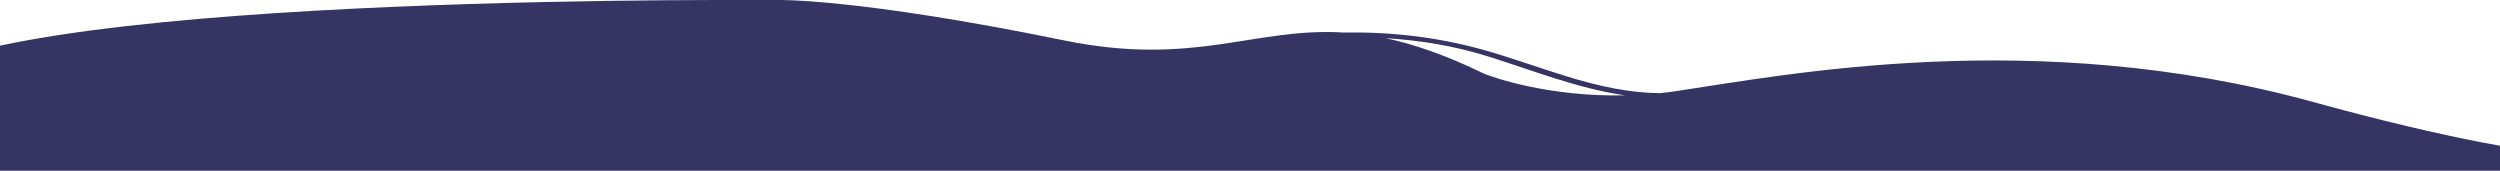 <?xml version="1.0" encoding="UTF-8"?>
<svg id="Layer_1" xmlns="http://www.w3.org/2000/svg" xmlns:xlink="http://www.w3.org/1999/xlink" version="1.1" viewBox="0 0 1728 118">
  <!-- Generator: Adobe Illustrator 30.0.0, SVG Export Plug-In . SVG Version: 2.1.1 Build 123)  -->
  <defs>
    <style>
      .st0 {
        fill: none;
      }

      .st1 {
        fill: #363463;
      }

      .st2 {
        clip-path: url(#clippath);
      }
    </style>
    <clipPath id="clippath">
      <rect class="st0" width="1728" height="118"/>
    </clipPath>
  </defs>
  <g class="st2">
    <g>
      <path class="st0" d="M1123.2,65.9c-32.7-4.7-63.5-17.2-95.3-27.1-22.5-7-46.3-11-70.1-12.4,19.7,4.2,41.9,11.8,68.1,24.6,0,0,.3.2.5.2,5.4,2,43.9,15.8,96.8,14.7Z"/>
      <path class="st1" d="M1837.4,286h-23.4l12.9-179.4s-36.2,16.7-228.4-36.2c-192.2-52.8-364.9-18.5-440.1-7.4-3.7.6-7.4,1-11.1,1.4h0c-44.1-.5-82.4-19.1-124-30.5-30.5-8.3-62.4-12-94.1-11.4-62.2-3.9-103.4,23.9-193.8,5.4C591.2-1.6,536.7,0,536.7,0c0,0-8,0-22.2,0h-20.2C338.9.3-184.4,7.9-55.9,98.2c32.3,22.7-64.9,205.4,8.9,277.3v92.5h1884.4v-182h0ZM1123.2,65.9c-52.9,1.2-91.4-12.6-96.8-14.7-.3,0-.4-.2-.5-.2-26.2-12.8-48.4-20.4-68.1-24.6,23.8,1.4,47.6,5.4,70.1,12.4,31.8,9.9,62.6,22.4,95.3,27.1Z"/>
    </g>
  </g>
</svg>